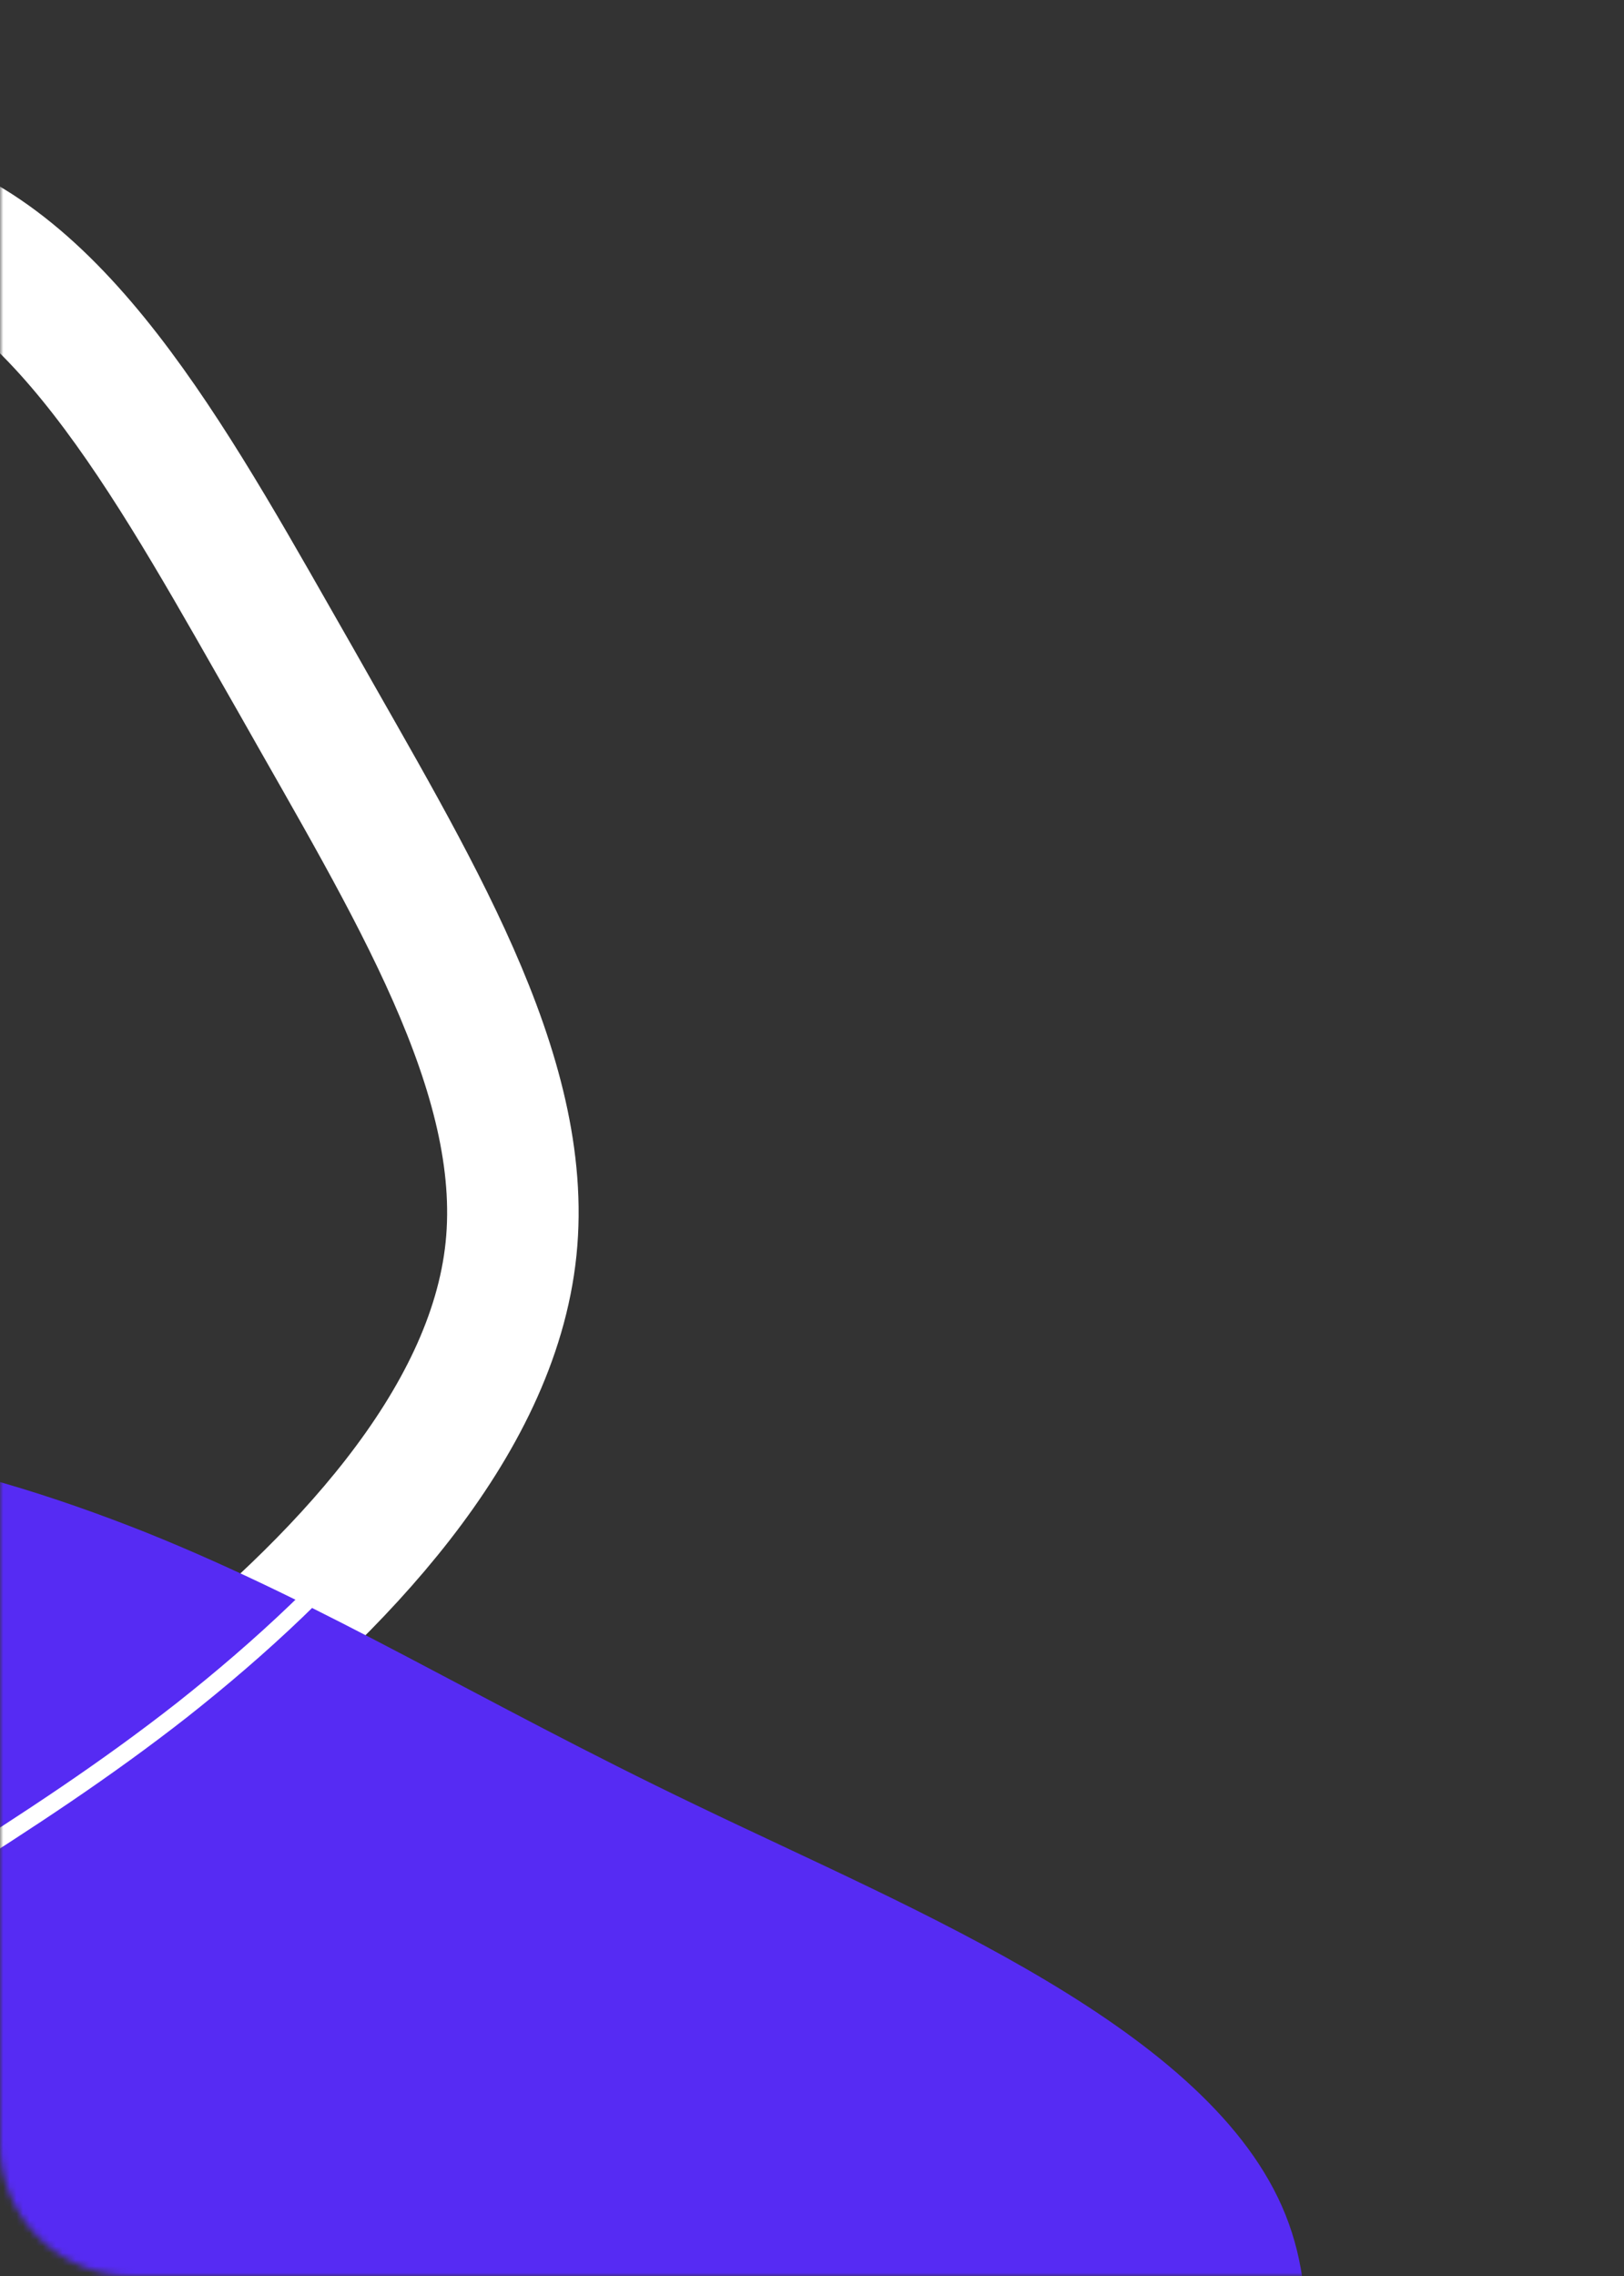 <svg width="247" height="346" viewBox="0 0 247 346" fill="none" xmlns="http://www.w3.org/2000/svg">
<rect x="0" y="0" width="247" height="346" fill="#333333" stroke="none"/>
<mask id="mask0_139_2250" style="mask-type:alpha" maskUnits="userSpaceOnUse" x="0" y="0" width="247" height="346">
<rect width="247" height="346" rx="20" transform="matrix(-1 0 0 1 247 0)" fill="#3872EB"/>
</mask>
<g mask="url(#mask0_139_2250)">
<path d="M27.741 259.911C51.298 241.294 74.953 216.672 77.723 189.871C80.493 163.071 62.437 134.316 45.029 103.478C27.398 72.699 10.25 40.118 -14.903 32.601C-40.056 25.084 -73.214 42.631 -104.521 55.386C-135.829 68.142 -165.345 75.882 -186.713 94.643C-208.082 113.403 -221.808 143.077 -226.699 175.458C-231.426 207.555 -227.482 242.642 -214.326 279.14C-201.169 315.638 -178.741 353.771 -148.692 358.09C-118.642 362.409 -80.805 332.632 -49.986 311.632C-19.392 290.691 4.35 278.246 27.741 259.911Z" stroke="white" stroke-width="20" stroke-miterlimit="10" stroke-linecap="round"/>
<path d="M22.275 232.99C-5.626 221.897 -38.777 213.723 -63.372 224.725C-87.967 235.726 -103.841 265.74 -121.843 296.235C-139.683 326.894 -159.325 358.035 -153.259 383.576C-147.192 409.118 -115.418 429.06 -88.717 449.795C-62.017 470.531 -40.555 492.222 -13.624 501.347C13.307 510.473 45.869 507.523 76.356 495.569C106.517 483.613 134.931 462.655 159.961 433.012C184.991 403.369 206.801 364.88 195.517 336.696C184.233 308.513 139.526 290.634 105.931 274.444C72.498 258.418 49.849 244.081 22.275 232.99Z" fill="#562BF3"/>
<path d="M27.741 259.911C51.298 241.294 74.953 216.672 77.723 189.871C80.493 163.071 62.437 134.316 45.029 103.478C27.398 72.699 10.25 40.118 -14.903 32.601C-40.056 25.084 -73.214 42.631 -104.521 55.386C-135.829 68.142 -165.345 75.882 -186.713 94.643C-208.082 113.403 -221.808 143.077 -226.699 175.458C-231.426 207.555 -227.482 242.642 -214.326 279.14C-201.169 315.638 -178.741 353.771 -148.692 358.09C-118.642 362.409 -80.805 332.632 -49.986 311.632C-19.392 290.691 4.35 278.246 27.741 259.911Z" stroke="white" stroke-width="2.667" stroke-miterlimit="10" stroke-linecap="round"/>
</g>
</svg>
